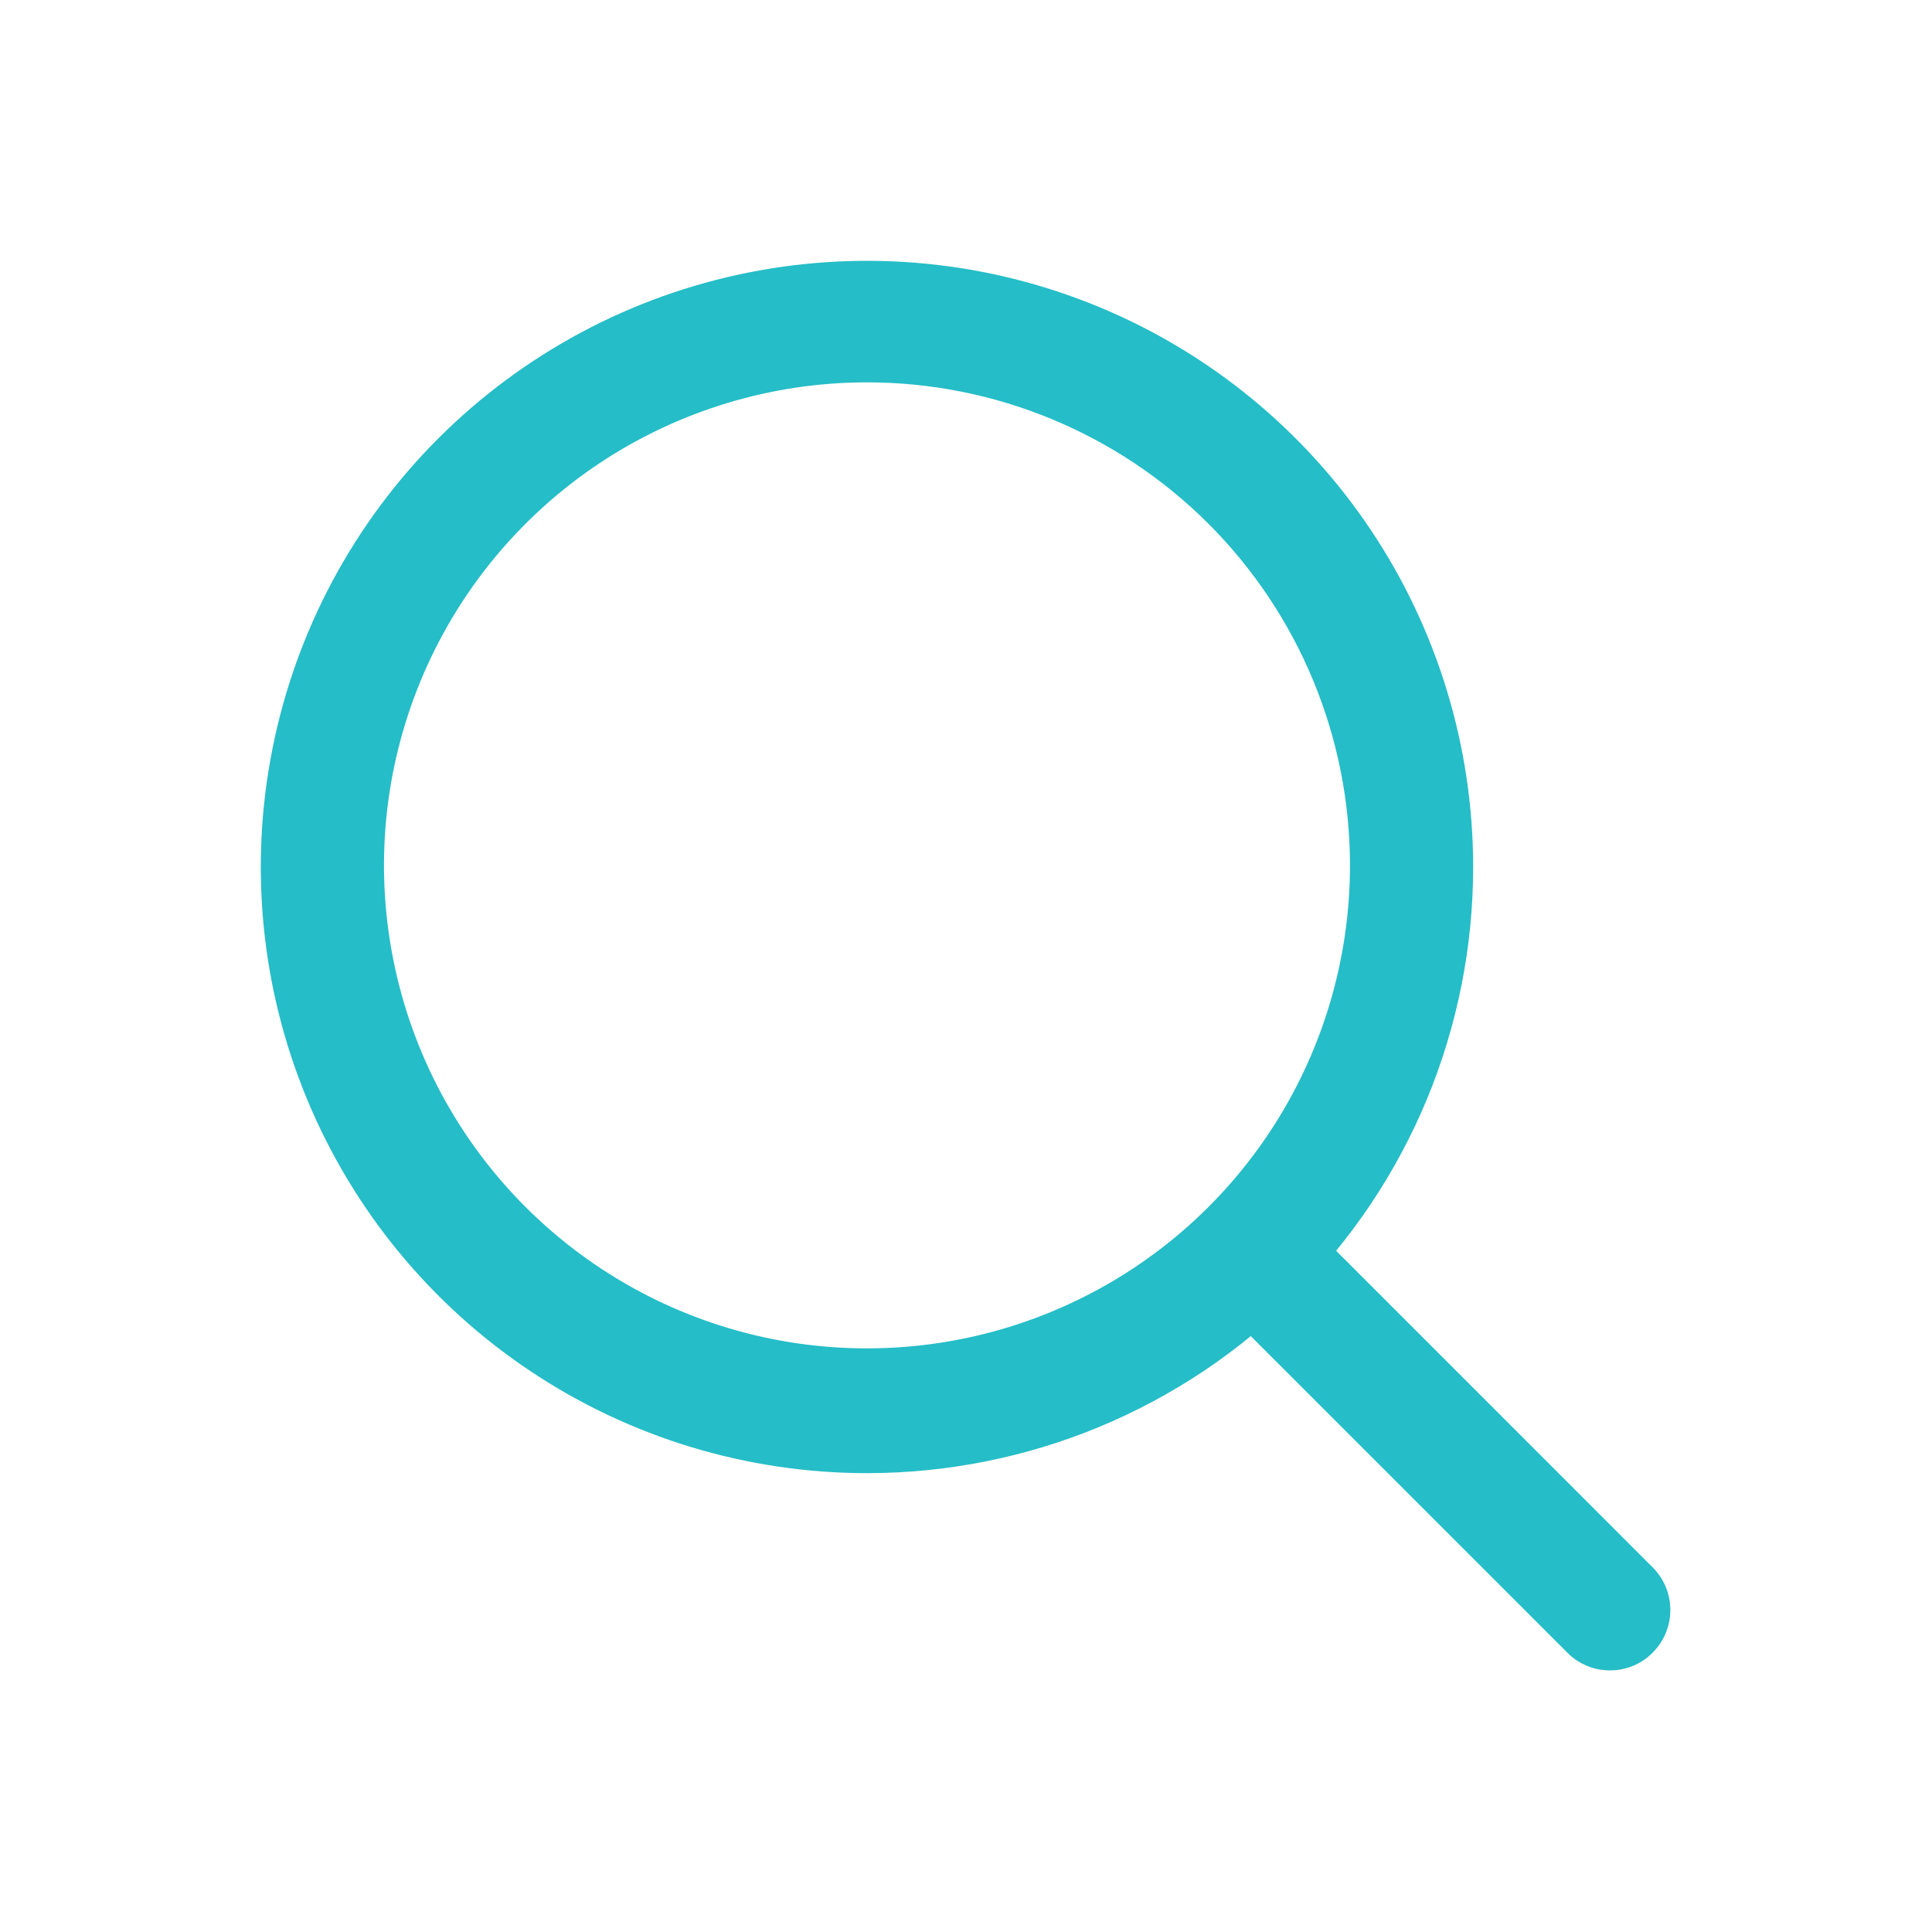 <svg width="32" height="32" viewBox="0 0 32 32" fill="none" xmlns="http://www.w3.org/2000/svg">
<path d="M14.36 24.4C12.374 24.4 10.433 23.811 8.782 22.708C7.131 21.605 5.844 20.037 5.084 18.202C4.324 16.368 4.125 14.349 4.513 12.401C4.9 10.454 5.856 8.665 7.26 7.261C8.665 5.857 10.454 4.9 12.401 4.513C14.349 4.126 16.367 4.324 18.202 5.084C20.037 5.844 21.605 7.131 22.708 8.782C23.811 10.433 24.4 12.374 24.4 14.36C24.4 15.678 24.14 16.984 23.636 18.202C23.131 19.42 22.391 20.527 21.459 21.459C20.527 22.392 19.42 23.131 18.202 23.636C16.984 24.14 15.678 24.4 14.36 24.4ZM14.36 6.333C12.778 6.333 11.231 6.803 9.915 7.682C8.6 8.561 7.574 9.81 6.969 11.272C6.363 12.734 6.205 14.342 6.514 15.894C6.822 17.446 7.584 18.871 8.703 19.99C9.822 21.109 11.247 21.871 12.799 22.18C14.351 22.488 15.959 22.33 17.421 21.724C18.883 21.119 20.133 20.093 21.012 18.778C21.891 17.462 22.36 15.916 22.36 14.333C22.36 12.212 21.517 10.177 20.017 8.676C18.516 7.176 16.482 6.333 14.36 6.333Z" fill="#25BDC7"/>
<path d="M26.667 27.667C26.535 27.667 26.405 27.642 26.284 27.591C26.163 27.541 26.052 27.467 25.96 27.373L20.453 21.867C20.277 21.677 20.181 21.426 20.185 21.167C20.19 20.908 20.295 20.661 20.478 20.478C20.661 20.295 20.908 20.19 21.168 20.185C21.427 20.181 21.677 20.277 21.867 20.453L27.373 25.96C27.561 26.148 27.666 26.402 27.666 26.667C27.666 26.932 27.561 27.186 27.373 27.373C27.281 27.467 27.171 27.541 27.05 27.591C26.928 27.642 26.798 27.667 26.667 27.667Z" fill="#25BDC7"/>
</svg>
